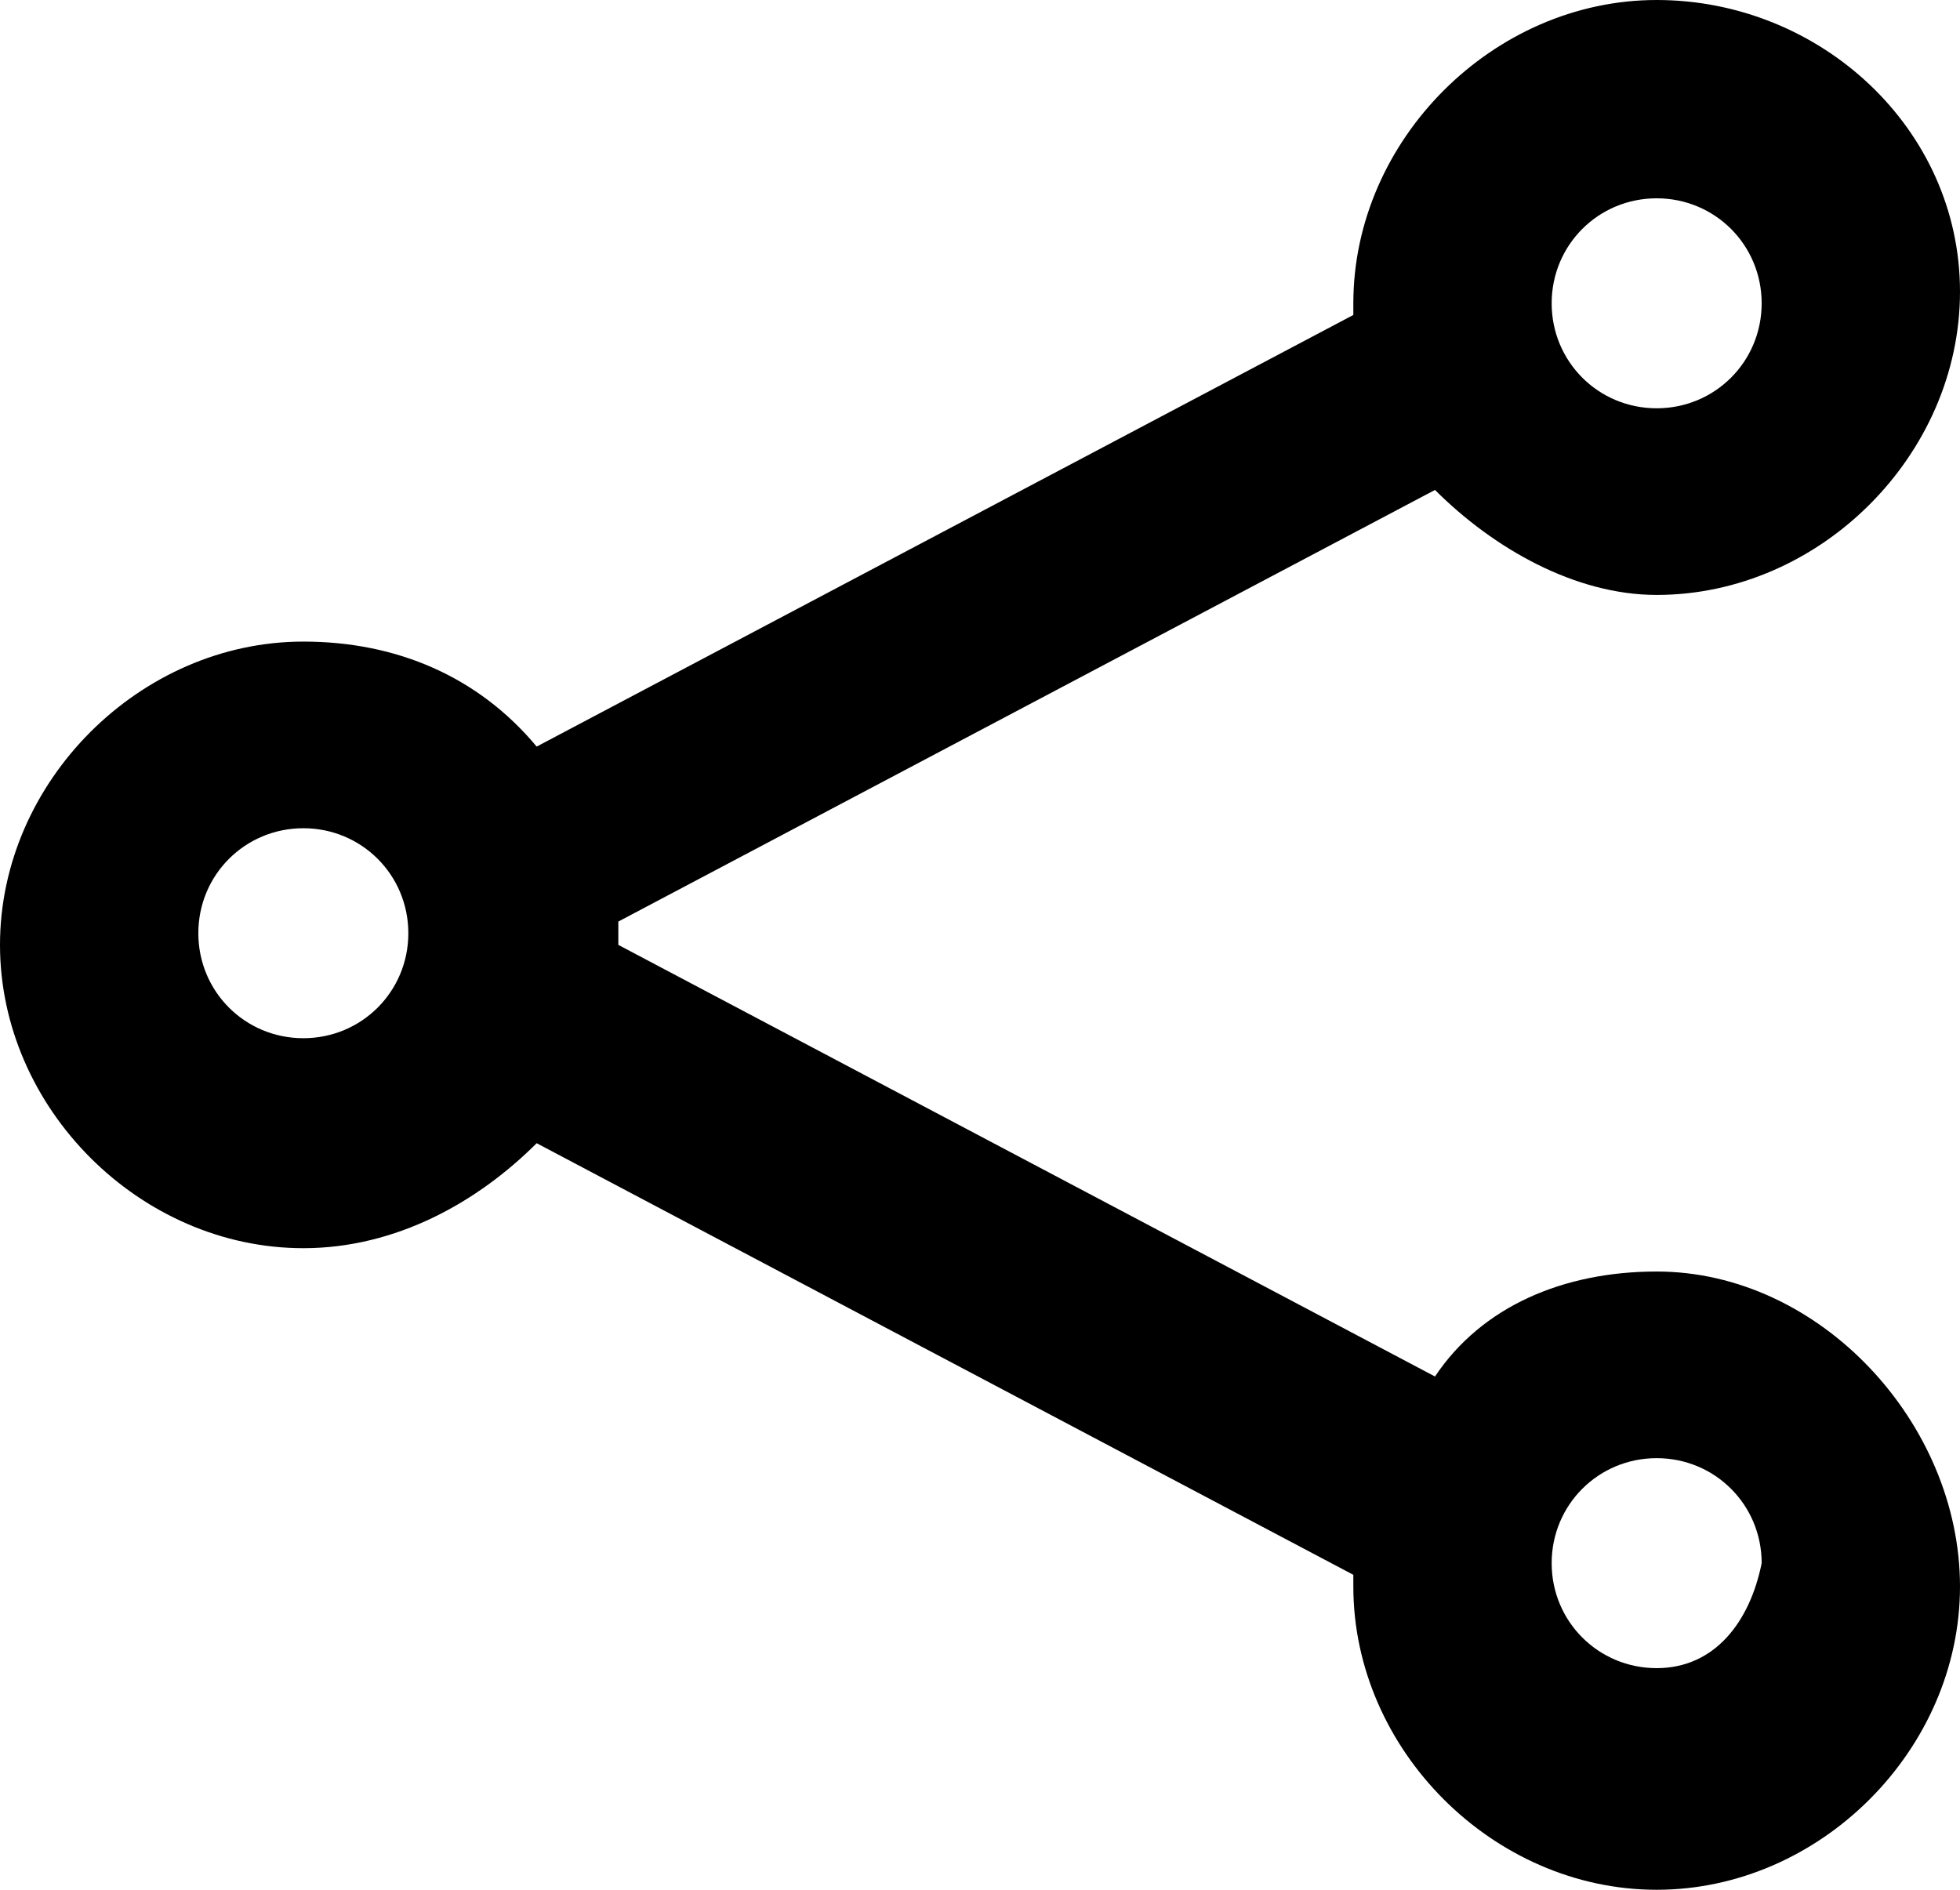 <svg version="1.2" xmlns="http://www.w3.org/2000/svg" xmlns:xlink="http://www.w3.org/1999/xlink" overflow="visible" preserveAspectRatio="none" viewBox="0 0 16.8 16.2" width="16.8" height="16.2"><g transform="translate(0, 0)"><g transform="translate(-1.3322676295501878e-15, -2.220446049250313e-15) rotate(0)"><path d="M14.2,10.9c-0.8,0 -1.5,0.3 -1.9,0.9l-7,-3.7c0,0 0,0 0,-0.1c0,-0.1 0,0 0,-0.1l7,-3.7c0.5,0.5 1.2,0.9 1.9,0.9c1.4,0 2.6,-1.2 2.6,-2.6c0,-1.4 -1.2,-2.5 -2.6,-2.5c-1.4,0 -2.6,1.2 -2.6,2.6v0.1l-7,3.7c-0.5,-0.6 -1.2,-0.9 -2,-0.9c-1.4,0 -2.6,1.2 -2.6,2.6c0,1.4 1.2,2.6 2.6,2.6c0.8,0 1.5,-0.4 2,-0.9l7,3.7v0.1c0,1.4 1.2,2.6 2.6,2.6c1.4,0 2.6,-1.2 2.6,-2.6c0,-1.4 -1.2,-2.7 -2.6,-2.7zM14.2,1.7c0.5,0 0.9,0.4 0.9,0.9c0,0.5 -0.4,0.9 -0.9,0.9c-0.5,0 -0.9,-0.4 -0.9,-0.9c0,-0.5 0.4,-0.9 0.9,-0.9zM2.6,8.9c-0.5,0 -0.9,-0.4 -0.9,-0.9c0,-0.5 0.4,-0.9 0.9,-0.9c0.5,0 0.9,0.4 0.9,0.9c0,0.5 -0.4,0.9 -0.9,0.9zM14.2,14.3c-0.5,0 -0.9,-0.4 -0.9,-0.9c0,-0.5 0.4,-0.9 0.9,-0.9c0.5,0 0.9,0.4 0.9,0.9c-0.1,0.5 -0.4,0.9 -0.9,0.9z" style="stroke-width: 0; stroke-linecap: butt; stroke-linejoin: miter; fill: rgb(0, 0, 0);" vector-effect="non-scaling-stroke"/></g><defs><path id="path-1631641758138107" d="M14.2,10.9c-0.8,0 -1.5,0.3 -1.9,0.9l-7,-3.7c0,0 0,0 0,-0.1c0,-0.1 0,0 0,-0.1l7,-3.7c0.5,0.5 1.2,0.9 1.9,0.9c1.4,0 2.6,-1.2 2.6,-2.6c0,-1.4 -1.2,-2.5 -2.6,-2.5c-1.4,0 -2.6,1.2 -2.6,2.6v0.1l-7,3.7c-0.5,-0.6 -1.2,-0.9 -2,-0.9c-1.4,0 -2.6,1.2 -2.6,2.6c0,1.4 1.2,2.6 2.6,2.6c0.8,0 1.5,-0.4 2,-0.9l7,3.7v0.1c0,1.4 1.2,2.6 2.6,2.6c1.4,0 2.6,-1.2 2.6,-2.6c0,-1.4 -1.2,-2.7 -2.6,-2.7zM14.2,1.7c0.5,0 0.9,0.4 0.9,0.9c0,0.5 -0.4,0.9 -0.9,0.9c-0.5,0 -0.9,-0.4 -0.9,-0.9c0,-0.5 0.4,-0.9 0.9,-0.9zM2.6,8.9c-0.5,0 -0.9,-0.4 -0.9,-0.9c0,-0.5 0.4,-0.9 0.9,-0.9c0.5,0 0.9,0.4 0.9,0.9c0,0.5 -0.4,0.9 -0.9,0.9zM14.2,14.3c-0.5,0 -0.9,-0.4 -0.9,-0.9c0,-0.5 0.4,-0.9 0.9,-0.9c0.5,0 0.9,0.4 0.9,0.9c-0.1,0.5 -0.4,0.9 -0.9,0.9z" vector-effect="non-scaling-stroke"/></defs></g></svg>